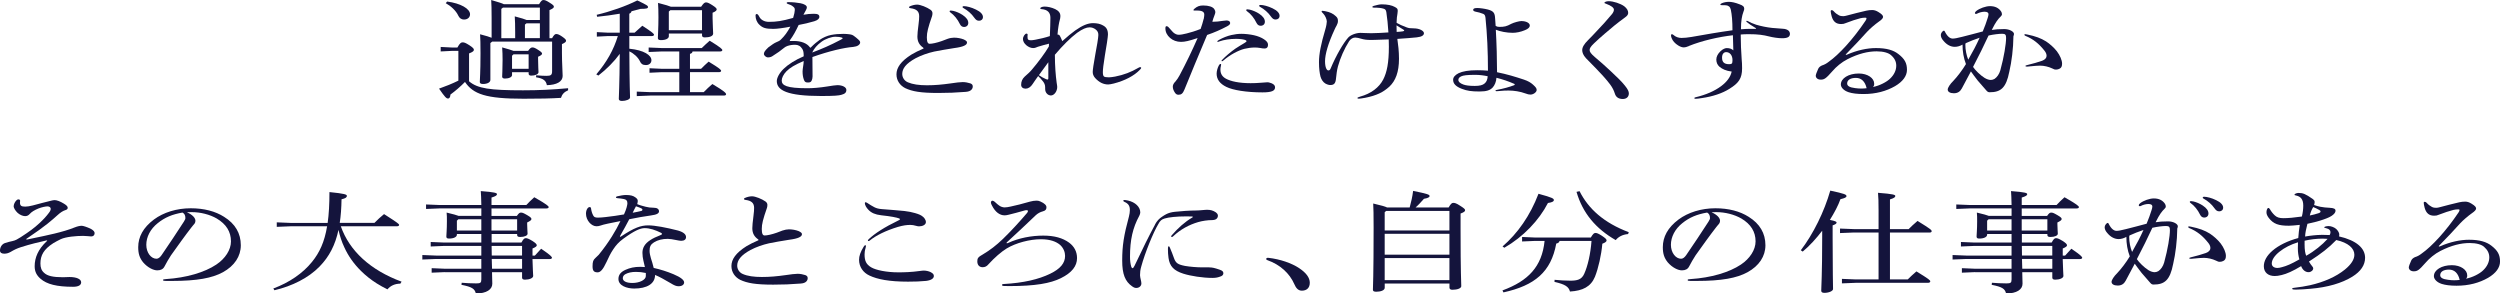 <?xml version="1.0" encoding="UTF-8"?><svg id="_レイヤー_2" xmlns="http://www.w3.org/2000/svg" viewBox="0 0 893.54 104.87"><defs><style>.cls-1{fill:#14143c;}</style></defs><g id="_レイヤー_2-2"><path class="cls-1" d="M203.05,32.27c-1.37.59-2.16,1.41-2.55,2.71-3.82.23-7.5.31-13.38.31-13.48,0-17.99-1.65-20.93-6-1.57,1.61-3.43,3.22-5.2,4.51-.05.86-.29,1.41-.88,1.41s-1.13-.55-3.19-3.53c2.45-.86,4.76-1.8,6.91-2.86v-10.63h-2.4l-3.92.2v-1.61l3.92.2h2.06c.83-1.53,1.32-1.84,1.81-1.84.59,0,1.03.12,2.45,1.02,1.52.98,1.62,1.33,1.62,1.69s-.34.71-1.72,1.25v9.96c3.04,2.59,7.45,3.22,19.27,3.22,5.74,0,10.64-.24,16.13-.75v.75ZM159.81.55c4.85.63,8.19,2.59,8.19,4.55,0,1.1-.88,1.88-2.11,1.88-1.08,0-1.67-.55-2.06-1.33-.88-1.92-2.75-3.53-4.51-4.51l.49-.59ZM197.32,13.65c.64-1.14,1.03-1.49,1.47-1.49.54,0,1.08.2,2.16.94,1.18.82,1.37,1.14,1.37,1.49,0,.39-.44.71-1.47,1.18v3.18c0,3.88.25,6.39.25,8.2,0,2.04-2.16,3.22-5.64,3.29-.29-1.57-1.18-2.39-3.87-2.82l.05-.71c1.37.12,2.5.2,3.63.2,1.67,0,2.06-.31,2.06-1.72v-10.51h-21.42l-.64.51v13.18c0,.86-1.08,1.45-2.65,1.45-.83,0-1.13-.27-1.13-.75,0-.9.25-3.06.25-10.2,0-3.61-.05-5.14-.15-6.82,2.21.59,3.43.94,4.12,1.25v-7.06c0-3.37-.05-4.63-.15-6.43,2.7.79,3.92,1.18,4.51,1.49h12.6c.74-1.21,1.08-1.49,1.52-1.49.59,0,1.08.2,2.3.98,1.23.75,1.47,1.06,1.47,1.41,0,.39-.34.67-1.57,1.22v10.04h.93ZM184.13,11.57c0-2.59-.05-4.08-.15-5.72,2.4.63,3.63,1.02,4.22,1.29h4.76V2.71h-13.19l-.59.47v10.47h4.95v-2.08ZM188.74,18.2c.74-1.06,1.13-1.25,1.57-1.25s.93.16,2.01.86c1.18.74,1.42,1.06,1.42,1.37,0,.35-.49.71-1.42,1.1v.9c0,2.47.15,3.96.15,4.63,0,.71-1.18,1.22-2.6,1.22-.64,0-.93-.27-.93-.71v-.51h-5.93v1.02c0,.71-1.08,1.25-2.55,1.25-.59,0-.98-.23-.98-.67,0-.79.15-2.55.15-6.04,0-1.65-.05-2.94-.15-4.43,2.25.63,3.43.98,4.07,1.25h5.2ZM188.94,19.41h-5.39l-.54.51v4.67h5.93v-5.18ZM192.96,8.35h-4.8l-.54.43v4.86h5.34v-5.29Z"/><path class="cls-1" d="M224.94,17.41c5.2.51,7.89,2.31,7.89,4.12,0,.98-.78,1.73-1.96,1.73s-1.76-.47-2.11-1.29c-.74-1.53-2.21-2.86-3.82-3.61.05,12.55.25,15.49.25,16.47,0,.71-1.47,1.25-2.89,1.25-.69,0-1.13-.24-1.13-.71,0-1.22.25-4.31.34-16.12-1.96,2.71-4.66,5.45-7.65,7.76l-.74-.43c3.73-4.35,6.23-8.82,7.7-13.69h-3.58l-3.92.2v-1.61l3.92.2h4.27v-6.78c-2.65.47-5.39.82-8.09,1.1l-.15-.71c4.85-1.14,10.49-3.1,14.51-5.14,3.53,1.69,3.82,1.92,3.82,2.39s-.59.63-2.65.63c-1.03.31-2.11.59-3.24.86-.1.43-.34.67-.79.86v6.78h1.91c.88-.82,1.81-1.65,2.75-2.47,3.73,2.43,4.17,2.9,4.17,3.22,0,.27-.29.47-.78.47h-8.04v4.51ZM242.78,25.8h-6.28l-4.36.2v-1.61l4.36.2h6.28v-6.2h-6.23l-4.71.2v-1.61l4.71.2h14.27c.88-.86,1.86-1.8,2.84-2.63,4.02,2.47,4.51,3.02,4.51,3.37,0,.27-.29.47-.78.47h-9.85c-.1.47-.34.71-.93.86v5.33h3.97c.83-.86,1.76-1.72,2.7-2.55,4.07,2.47,4.46,2.94,4.46,3.29,0,.27-.29.47-.78.47h-10.34v7.14h4.9c.93-.94,2.01-2,3.09-2.9,4.31,2.55,4.9,3.25,4.9,3.65,0,.28-.25.47-.79.47h-26.18l-4.95.2v-1.61l4.95.2h10.25v-7.14ZM250.58,2.43c.88-1.29,1.27-1.57,1.76-1.57s1.03.2,2.3,1.02c1.28.82,1.52,1.18,1.52,1.49,0,.35-.39.75-1.47,1.18v2c0,2.12.2,4.24.2,5.45,0,.94-1.32,1.37-2.99,1.37-.64,0-.98-.24-.98-.71v-.67h-11.86v.94c0,.86-1.13,1.41-2.84,1.41-.78,0-1.08-.24-1.08-.75,0-1.1.2-3.76.2-7.41,0-2.31-.05-3.61-.15-5.14,2.75.71,4.02,1.1,4.61,1.37h10.79ZM250.92,3.65h-11.33l-.54.47v6.67h11.86V3.65Z"/><path class="cls-1" d="M270.39,4.98c.39,0,.69.39,1.03,1.06.54,1.06,1.81,1.77,3.38,1.77,2.75,0,4.66-.28,8.68-1.41.39-1.29.59-2.24.59-2.75,0-.55,0-.82-.54-1.25-.54-.47-1.13-.75-1.91-.98-.34-.12-.44-.2-.44-.39,0-.16.2-.27.49-.27,1.67,0,3.14.16,4.41.39,1.37.27,2.3.82,2.3,1.45,0,.39-.2.82-.39,1.14-.25.43-.49.86-.83,1.53,1.32-.24,2.4-.35,3.73-.35,1.42,0,1.96.35,1.96,1.1,0,.63-.54,1.18-1.81,1.57-1.96.59-3.73.98-5.59,1.33-.98,2.12-2.01,3.96-3.04,5.33-.1.12-.15.2-.15.27s.05.12.2.12h1.27c2.6,0,4.71.82,5.74,2.28.05.08.1.12.2.12s.15-.08.25-.2c1.08-1.1,2.06-1.88,3.04-2.59,1.13-.78,2.65-1.49,4.07-1.76s2.7-.39,4.46-.39c.83,0,1.57.08,2.16.16.69.08,1.18.27,1.62.63.49.35.98.74,1.52,1.25.49.43.64.75.64,1.02,0,.39-.2.71-.69,1.06-.39.27-1.03.47-1.81.55-3.19.24-8.63,1.49-14.56,3.61.05,2.39.05,5.02.05,6.94,0,.47-.1,1.02-.39,1.61-.25.39-.49.55-1.27.55-.83,0-1.13-.2-1.42-.94-.34-.9-.49-1.88-.49-3.02,0-.59.1-1.06.2-1.8.1-.67.2-1.22.2-1.92-3.19,1.37-4.95,2.43-6.18,3.69-1.08,1.1-1.67,2.39-1.67,3.29,0,1.73,1.67,2.75,9.17,2.75,2.06,0,4.41-.2,7.11-.63,1.67-.28,3.04-.47,3.63-.47,1.81,0,3.19.74,3.19,1.69s-.49,1.41-1.77,1.76c-.93.27-2.5.43-7.21.43-12.26,0-15.88-2.08-15.88-5.33,0-1.1.83-2.82,2.45-4.39,1.57-1.53,4.12-3.18,7.16-4.47,0-1.41-.1-1.92-.49-2.63-.64-1.06-1.52-1.49-2.55-1.49s-1.91.12-2.79.43c-.39.12-.83.39-1.08.59-1.32,1.1-2.5,1.92-4.12,2.94-.34.27-.93.55-1.72.55-.74,0-1.47-.71-1.47-1.22,0-.55.25-1.1,1.57-2.35,1.23-.94,2.25-1.61,2.84-1.84.69-.27,1.27-.55,1.67-.98,1.37-1.33,2.25-2.55,3.38-4.59-2.35.47-4.85.79-6.08.79-2.75,0-3.82-.35-5-1.49-.93-.86-1.37-2.12-1.37-3.26,0-.35.15-.55.39-.55ZM300.39,14.27c.69-.39.78-.47.78-.59s-.05-.16-.34-.27c-.44-.16-1.23-.28-2.26-.28-1.32,0-3.58.75-4.95,1.8-1.62,1.18-2.6,2.35-3.33,3.84,3.29-1.22,6.57-2.63,10.1-4.51Z"/><path class="cls-1" d="M330,17.06c-1.37-.94-2.11-2.16-2.11-4,0-.94.15-2.27.39-4.2.2-1.37.25-2.47.25-3.06,0-1.73-.93-2.59-3.09-2.86-.34-.04-.54-.16-.54-.35,0-.16.15-.27.34-.35.79-.35,1.72-.59,2.55-.59,1.18,0,3.53.94,4.85,1.88.39.31.64.71.64,1.18,0,.35-.05.75-.15,1.06-1.42,4.08-1.86,5.8-1.86,7.57s.39,2.31,1.03,2.31c.83,0,2.55-.35,4.31-.98.59-.24,1.32-.51,2.06-.78.74-.28,1.67-.43,2.3-.43,1.23,0,2.45.24,3.48.63.93.43,1.18.75,1.18,1.1,0,.9-1.27,1.57-4.61,2-2.7.43-5.25.86-7.16,1.25-2.25.51-4.61,1.33-6.62,2.39-3.43,1.88-4.76,3.65-4.76,5.61,0,1.18.69,2.43,2.01,2.98,1.72.74,3.97,1.06,6.82,1.06s5.44-.24,8.48-.67c1.67-.27,3.48-.47,4.31-.47.88,0,1.96.2,2.75.47.59.24.83.55.83,1.1,0,.51-.2.86-.49,1.18-.44.43-1.03.67-2.06.75-3.48.27-6.28.39-9.81.39-6.28,0-9.27-.55-11.77-1.72-1.86-.94-3.14-2.71-3.14-4.94,0-2.39,1.57-4.67,5.34-7.06,1.18-.71,2.75-1.49,4.07-2.04.2-.08.29-.12.29-.2s-.05-.12-.15-.2ZM340.69,3.88c1.03.24,2.4.82,3.33,1.45,1.42.94,2.06,1.88,2.06,2.86,0,.9-.64,1.45-1.52,1.45-.59,0-1.13-.31-1.47-1.02-.83-1.73-2.06-3.25-3.43-4.2-.2-.16-.25-.24-.25-.39s.15-.27.39-.27c.2,0,.49.04.88.12ZM349.9,7.41c-.64,0-1.08-.24-1.72-1.14-.88-1.29-2.35-2.59-3.87-3.41-.2-.12-.29-.2-.29-.35s.15-.31.49-.31c.98,0,2.7.43,4.31,1.22,1.72.82,2.5,1.76,2.5,2.67,0,.82-.59,1.33-1.42,1.33Z"/><path class="cls-1" d="M374.94,15.61c-1.37.35-2.5.63-3.97,1.1-.25.08-.44.16-.69.27s-.54.2-1.03.2c-1.57,0-3.63-1.57-3.63-3.22,0-.98.79-1.96,1.28-1.96.2,0,.39.16.39.35s-.05.51-.05.78c0,1.06.29,1.26,1.27,1.26.39,0,.93-.08,1.57-.2,1.67-.31,3.53-.75,5.15-1.29.1-2.24.2-4.94.2-6.55,0-1.88-1.03-2.94-3.24-3.1-.29-.04-.39-.12-.39-.31,0-.24.69-.59,1.52-.59,1.13,0,2.55.31,3.82.9,1.27.63,1.86,1.41,1.86,2.51,0,.51-.1.98-.25,1.49-.2.67-.64,2.94-.78,5.1.39,0,.64.12.83.43.25.43.54,1.06.88,1.92,1.81-1.65,3.33-2.86,4.61-3.8,2.6-1.84,4.56-2.63,6.37-2.63,1.47,0,2.65.27,3.58.82,1.18.63,1.76,1.53,1.76,3.26,0,.74-.59,4.67-1.08,7.37-.54,3.41-.74,5.02-.74,6.08,0,.9.15,1.33.39,1.53.25.2.79.31,1.77.31.54,0,1.32-.12,2.21-.27,3.09-.59,5.79-1.65,8.19-3.06.39-.24.59-.31.74-.31.25,0,.39.08.39.24,0,.2-.15.39-.54.78-1.96,2.04-5.25,3.8-9.22,4.82-.78.2-1.62.35-2.01.35-1.67,0-3.24-.71-4.71-2.35-.59-.67-.83-1.41-.83-2.12s.29-2.82.93-6.31c.54-2.71,1.08-6.04,1.08-6.9s-.25-1.41-.93-1.96-1.47-.78-2.21-.78c-1.13,0-2.55.59-4.46,1.96-2.4,1.8-5.15,4.55-7.94,7.84,0,4,.29,7.45.64,10,.1.67.2,1.18.2,1.49,0,1.65-1.13,3.06-2.25,3.06-1.03,0-2.06-.9-2.06-2.31v-.59c0-.9-.29-1.57-.93-2.31-.44-.55-.88-1.1-1.57-1.73-.78,1.14-1.52,2.12-2.01,2.9-.64,1.02-1.57,1.61-2.45,1.61-.93,0-1.62-.47-1.62-1.37,0-1.18.39-2.12,1.27-2.94,1.13-.98,2.01-1.8,2.65-2.59,2.3-2.71,4.61-5.84,5.98-8.16.05-.39.05-.67.05-1.02ZM371.31,26.86c.69.51,1.72,1.06,2.6,1.45.2.08.34.12.49.12.2,0,.29-.16.29-.39v-5.8c-1.23,1.73-2.35,3.22-3.38,4.63Z"/><path class="cls-1" d="M430.23,6.79c.15-.79.2-1.26.2-1.57,0-.94-.69-1.45-2.6-1.45h-1.03c-.15,0-.25-.08-.25-.16s.05-.2.29-.43c1.03-.9,1.86-1.22,3.19-1.22,1.96,0,3.43.47,3.97,1.29.25.39.39.78.39,1.06,0,.31-.15.78-.39,1.37s-.44,1.18-.69,2.08h.64c.69,0,1.72-.08,2.89-.28.54-.08,1.23-.16,1.52-.16.83,0,1.32.35,1.32.9,0,.43-.29.75-1.08,1.18-2.3,1.21-4.51,2.2-7.16,3.1-3.68,8.71-5.44,12.98-8.09,19.49-.59,1.45-1.13,1.88-2.16,1.88-.49,0-.88-.2-1.23-.71-.54-.82-.78-1.45-.78-2.23,0-.59.34-1.22.98-1.84.49-.59.98-1.29,1.42-2.12,2.4-4.51,4.46-8.78,6.47-13.37-3.04,1.02-4.56,1.37-5.93,1.37-1.52,0-2.89-.51-3.92-1.41-1.08-.94-1.67-2.12-1.67-3.41,0-.59.15-.78.39-.78.29,0,.59.16.83.47.59.67,1.18,1.33,1.52,1.69.69.63,1.37.9,2.01.9.79,0,1.72-.2,2.84-.47,1.42-.35,3.14-.86,5-1.61.39-1.1.83-2.47,1.08-3.57ZM436.45,23.1c0,.16-.05.35-.1.59-.1.31-.15.75-.15,1.18,0,1.53.69,2.55,1.96,3.25,1.72.94,4.66,1.61,8.83,1.61,1.08,0,2.55-.04,3.73-.16.88-.08,1.72-.16,2.21-.16.34,0,.54.04.83.12,1.32.31,1.96.94,1.96,1.69,0,1.22-1.13,1.8-4.51,1.8-5.79,0-10.59-.82-12.89-1.96-2.35-1.14-3.48-2.71-3.48-4.75,0-.86.34-2.08.78-2.9.2-.35.39-.55.59-.55.15,0,.25.08.25.23ZM445.52,14.71c0-.16-.2-.35-.64-.47-.69-.2-1.72-.35-3.14-.35-2.16,0-4.36.35-5.88.9-.2.12-.39.16-.64.16-.1,0-.15-.04-.15-.16,0-.08.2-.28.59-.51,1.37-.78,3.04-1.45,4.46-1.76,1.18-.27,2.35-.43,3.58-.43,1.37,0,3.14.2,4.51.51,1.37.31,2.65.82,3.58,1.45,1.08.71,1.42,1.29,1.42,2,0,.82-.44,1.29-1.18,1.29-.54,0-1.08-.08-1.67-.2-.64-.12-1.32-.16-1.91-.16-1.23,0-2.55.2-3.68.47-2.16.55-5.2,2.16-7.5,4.16-.29.24-.39.28-.49.28s-.2-.08-.2-.16.05-.16.25-.35c1.13-1.22,3.09-2.86,4.71-4,1.08-.71,2.11-1.33,3.24-2,.64-.39.74-.51.74-.67ZM446.7,3.45c1.03.24,2.4.82,3.33,1.45,1.42.94,2.06,1.88,2.06,2.86,0,.9-.64,1.45-1.52,1.45-.59,0-1.13-.31-1.47-1.02-.83-1.73-2.06-3.25-3.43-4.2-.2-.16-.25-.23-.25-.39s.15-.27.39-.27c.2,0,.49.04.88.12ZM455.92,6.98c-.64,0-1.08-.24-1.72-1.14-.88-1.29-2.35-2.59-3.87-3.41-.2-.12-.29-.2-.29-.35s.15-.31.49-.31c.98,0,2.7.43,4.31,1.21,1.72.82,2.5,1.77,2.5,2.67,0,.82-.59,1.33-1.42,1.33Z"/><path class="cls-1" d="M472.71,3.88c.29,0,.74.08,1.13.16,1.42.28,2.65.82,3.58,1.73.59.51.78.94.78,1.72,0,.55-.15,1.02-.44,1.57-.34.63-.59,1.06-.74,1.45-2.35,5.06-3.43,8.94-3.43,11.37,0,2.2.59,3.29,1.18,3.29.39,0,.64-.2.83-.71,1.96-4.71,4.61-9.18,6.23-10.98.74-.9,2.75-1.73,4.41-1.73.93,0,2.06.12,3.87.12,1.62,0,4.46-.16,6.13-.28-.15-2.71-.44-5.14-.74-7.25-.15-.75-.34-1.02-.93-1.22-.83-.27-1.86-.39-3.53-.39-.34,0-.54-.08-.54-.24s.15-.27.49-.39c1.03-.31,2.16-.55,2.89-.55,2.01,0,3.63.35,4.66.94.88.47,1.03.71,1.03,1.41,0,.27-.05.71-.1,1.02-.15.82-.29,1.8-.29,2.82v.43c.98.55,2.06,1.06,3.58,1.61.69.27,1.23.35,2.5.35,2.11,0,3.68.9,3.68,1.73,0,.71-.69,1.29-2.55,1.49-1.72.2-4.07.35-6.96.55.29,1.96.59,4.43.59,7.1,0,4.78-1.23,7.88-3.43,9.96-2.21,2-4.56,3.18-8.68,4-1.23.23-1.91.31-2.3.31-.29,0-.44-.08-.44-.24s.2-.27.98-.51c3.87-1.06,6.77-3.25,8.24-6.12,1.32-2.59,2.01-5.96,2.01-11.73,0-.82,0-1.69-.05-2.59-1.72.08-3.24.12-4.61.16-1.13.04-1.37.04-1.62.04-1.76,0-2.65-.16-3.58-.43-.74-.24-1.62-.43-2.16-.43-.79,0-1.57.43-2.16,1.25-1.77,2.78-3.19,6.08-4.02,9.06-.39,1.45-.54,2.9-.69,4.27-.15,1.84-.74,2.39-2.06,2.39-.44,0-1.08-.16-1.77-.55-.78-.47-1.42-1.41-1.72-2.47-.29-1.14-.54-2.75-.54-5.18,0-2.94.74-6.55,2.21-11.49.44-1.41.59-2.63.59-3.02,0-.78-.59-2.08-1.18-2.71-.39-.43-.69-.71-.69-.86s.1-.27.34-.27ZM499.18,11.41c.88-.04,1.62-.12,2.16-.2.39-.08.54-.16.54-.27s-.05-.2-.29-.35c-.69-.43-1.42-.9-2.45-1.53,0,.75.05,1.49.05,2.35Z"/><path class="cls-1" d="M527.9,2.86c.98,0,2.7.23,3.92.55,2.01.55,2.45,1.25,2.55,3.1.1.98.15,1.88.2,2.75.39.24.78.35,1.28.35,1.81,0,2.6-.16,4.31-1.1.93-.47,2.84-.98,3.58-.98,1.72,0,3.04.67,3.04,1.61,0,.59-.54,1.18-1.76,1.65-1.47.63-3.09.94-4.36.94-2.16,0-4.46-.47-6.03-1.1.29,5.02.44,10.79.44,15.18,3.53.71,6.47,1.61,9.56,2.63,1.52.51,2.45,1.06,3.28,1.8,1.08.98,1.32,1.37,1.32,1.92,0,.79-1.18,1.65-2.21,1.65-.54,0-1.03-.12-1.86-.43-1.81-.67-4.02-1.02-5.98-1.02-1.08,0-2.06.04-3.14.16-.44.04-.93.08-1.13.08-.29,0-.39-.08-.39-.2,0-.16.1-.2.49-.28,2.4-.43,4.46-1.02,6.13-1.65.2-.08.25-.16.25-.24,0-.12-.05-.2-.2-.27-2.16-.94-4.02-1.57-6.33-2.16-.1,1.45-.64,2.71-1.37,3.49-.93.98-2.21,1.41-4.66,1.41-2.94,0-4.46-.23-6.32-.94-2.16-.82-3.14-1.84-3.14-3.25,0-.86.64-1.69,1.96-2.35,1.42-.67,3.53-1.06,6.62-1.06,1.32,0,2.6.04,3.87.16,0-6.82-.29-13.06-.88-18.86-.1-.9-.34-1.25-.83-1.45-.83-.35-1.91-.63-2.75-.78-.54-.12-.83-.35-.83-.63,0-.43.39-.67,1.37-.67ZM527.27,26.75c-2.99,0-4.27.2-4.95.51-.74.31-1.08.78-1.08,1.29,0,.67.59,1.22,1.76,1.65.83.31,2.06.51,4.12.51,1.72,0,2.84-.27,3.53-.9.69-.59.98-1.37,1.08-2.55-1.32-.31-2.99-.51-4.46-.51Z"/><path class="cls-1" d="M574.98.43c1.67,0,4.17.82,5.54,1.8.98.78,1.42,1.53,1.42,2.39,0,.55-.34,1.06-1.08,1.57-2.65,1.92-5.1,3.92-7.16,5.73-1.42,1.21-2.79,2.43-3.97,3.57-1.23,1.18-1.57,1.8-1.57,2.39,0,.63.44,1.29,1.86,2.51,2.06,1.76,3.97,3.41,5.74,5.1,2.16,2,3.92,3.73,5,5.1,1.08,1.33,1.42,2.12,1.42,2.79,0,1.25-.88,2-2.16,2-1.47,0-2.45-.63-2.84-1.92-.34-1.14-.93-2.24-1.62-3.18-.69-.9-1.47-1.92-2.7-3.25-1.42-1.57-3.48-3.65-5.98-6.2-1.03-1.1-1.37-2.12-1.37-2.9,0-1.02.64-2.16,2.11-3.61.93-.94,2.4-2.43,3.53-3.69,1.47-1.53,3.19-3.41,5.05-5.65.44-.59.64-1.06.64-1.53,0-.67-.93-1.41-2.75-2.08-.59-.2-.64-.27-.64-.39,0-.23.64-.55,1.52-.55Z"/><path class="cls-1" d="M603.63,16.47c-.88.35-1.32.47-1.77.47-.54,0-1.18-.16-2.01-.67-1.18-.71-2.01-1.69-2.35-2.59-.15-.35-.25-.67-.25-.98,0-.35.1-.47.34-.47.15,0,.29.08.54.27.78.71,1.81,1.06,2.84,1.06s2.16-.12,3.58-.35c4.85-.86,9.85-1.73,14.66-2.39,0-3.22-.2-5.57-.59-7.37-.2-.98-.83-1.49-1.77-1.57-.49-.04-1.13-.04-1.67-.04-.2,0-.29-.04-.29-.2s.15-.31.49-.47c.79-.35,1.67-.51,2.6-.51s2.25.27,3.82.9c1.23.43,1.62.86,1.62,1.61,0,.24-.1.55-.29,1.06-.54,1.45-.88,3.25-.88,6.24,1.23-.12,2.35-.16,3.63-.16h1.57c.15,0,.2-.04.2-.12s-.05-.12-.2-.2c-1.42-.82-2.5-1.57-3.14-2.12-.1-.08-.15-.16-.15-.28,0-.08.1-.16.2-.16s.2.04.34.12c.83.47,1.81.9,2.99,1.29,1.72.51,3.78.94,5.69,1.14,1.18.12,2.79.24,3.97.31.74.04,1.42.27,1.86.63.34.27.54.78.54,1.14,0,1.1-.74,1.61-2.84,1.61-1.32,0-3.33-.31-4.56-.63-2.16-.55-3.97-.82-7.35-.82-1.23,0-2.06.04-2.84.12,0,2.86.15,6.27.34,8.82.1,1.06.15,1.88.15,3.25,0,3.65-1.23,5.29-4.51,7.33-2.55,1.61-5.93,2.75-9.95,3.33-.78.12-1.67.24-2.11.24-.29,0-.49-.04-.49-.2,0-.2.1-.27.44-.35,3.68-.86,6.81-2.24,9.12-3.96,2.11-1.57,3.38-3.33,3.78-5.22-2.06-.27-3.33-.86-4.41-1.76-.69-.63-1.08-1.49-1.08-2.51s.49-2.04,1.52-3.02c.83-.79,1.67-1.1,2.21-1.1.98,0,1.81.27,2.35.82-.05-1.61-.1-3.69-.15-5.41-5.15.59-11.08,1.96-15.74,3.84ZM615.93,19.1c-.29.35-.44.82-.44,1.53,0,1.61.83,2.31,2.5,2.31.98,0,1.23-.16,1.23-1.45,0-1.76-.98-2.86-2.25-2.86-.44,0-.78.16-1.03.47Z"/><path class="cls-1" d="M659.86,19.61c.1,0,.2-.04.39-.12,3.48-1.53,7.11-2.31,10.25-2.31,3.87,0,6.28.78,7.99,2.12,2.26,1.73,3.09,3.25,3.09,5.65,0,2.2-1.47,4.2-4.26,5.84-3.14,1.8-6.86,2.82-11.28,2.82-2.26,0-4.02-.23-5.25-.63-1.86-.59-2.84-1.76-2.84-2.79,0-2.2,2.75-3.92,6.42-3.92,3.19,0,5.49,1.69,5.49,3.61,0,.43,0,.82-.44,1.21,2.45-.47,4.95-1.84,6.08-2.94,1.47-1.37,2.25-3.02,2.25-4.67,0-1.45-.59-2.67-1.86-3.76-.88-.82-2.7-1.37-5.15-1.37-3.09,0-6.52.82-10.44,2.82-2.06,1.06-3.97,2.63-5.44,4.35-2.3,2.63-2.89,2.94-4.12,2.94-1.03,0-1.76-.59-1.76-1.41,0-.27.29-1.21.88-2.47.29-.59.74-.9,1.32-1.18.88-.28,1.62-.67,2.45-1.33,3.58-2.51,8.68-8,13.14-14.67.2-.27.34-.63.34-.82s-.1-.27-.44-.27c-.54,0-1.23.08-1.72.2-1.52.39-3.19.94-5.34,1.77-.49.23-.88.31-1.57.31-1.77,0-2.84-.86-3.38-2.78-.2-.75-.34-1.45-.34-1.8,0-.27.15-.39.39-.39s.49.16.69.39c.54.63,1.18,1.1,1.91,1.49.44.2.78.28,1.47.28.39,0,.78-.08,1.37-.24,2.01-.55,4.8-1.25,6.86-1.72.69-.16,1.47-.24,2.11-.24.74,0,1.42.2,2.25.71,1.27.78,1.67,1.25,1.67,1.76,0,.47-.54,1.02-1.52,1.69-1.32.94-3.09,2.43-4.22,3.65-2.11,2.35-4.46,4.86-7.35,7.8-.2.2-.25.24-.25.31s.05.12.15.12ZM663.34,27.84c-2.01,0-3.14.78-3.14,2,0,.86.83,1.41,2.84,1.65.88.12,1.52.16,2.16.16s1.37-.04,1.96-.12c-.54-2.43-1.91-3.69-3.82-3.69Z"/><path class="cls-1" d="M701.47,15.92c-.83.51-1.86.82-2.79.82-1.47,0-2.89-.75-4.02-2.12-.69-.74-.98-1.45-.98-2.16,0-.63.69-1.49,1.08-1.49.15,0,.25.04.34.27.93,1.88,1.91,2.55,2.84,2.55.59,0,1.57-.16,3.38-.63,2.4-.63,4.95-1.25,7.35-1.92.74-1.76,1.27-3.25,1.76-4.82.2-.55.29-1.06.29-1.37,0-.55-.49-.86-1.42-.86-.83,0-1.86.27-2.65.67-.15.08-.25.12-.44.12s-.34-.12-.34-.35c0-.2.15-.43.49-.71,1.18-.94,3.38-1.73,4.9-1.73,1.81,0,3.14.67,3.97,1.92.2.31.29.63.29.98,0,.28-.1.47-.49.86-.83.78-1.76,1.92-3.14,4.75,1.23-.2,2.6-.31,4.46-.31s3.48.9,3.48,1.76c0,.24-.1.55-.2.78-.05,4.47-.64,9.14-1.47,12.67-1.13,5.84-3.09,7.37-7.01,7.37-.54,0-.78-.16-1.23-.67-1.13-1.29-2.11-2.43-3.04-3.49-1.03-1.29-1.86-2.47-2.45-3.29-.83,1.49-2.01,3.76-3.24,6.08-.59,1.1-1.47,1.73-2.84,1.73s-2.21-.51-2.21-1.33c0-.63.83-1.96,2.01-3.1,1.42-1.49,3.24-3.88,4.51-6-.83-2.12-1.23-4.51-1.23-6.98ZM702.55,15.45c-.05.2-.1.35-.1.55,0,1.84.39,3.76,1.03,5.33,1.67-2.9,2.89-5.22,4.07-7.84-1.91.63-3.24,1.18-5,1.96ZM709.32,27.84c.83.51,1.62.74,2.25.74.44,0,.93-.16,1.32-.39.88-.59,1.67-1.69,2.06-3.06,1.32-4.78,2.06-9.45,2.06-11.57,0-1.14-.29-1.49-1.37-1.49-1.23,0-3.14.24-4.9.63-1.76,3.8-3.38,7.06-5.54,11.22.78,1.18,2.6,2.98,4.12,3.92ZM725.4,23.73c-.29.04-.64.08-.83.08-.34,0-.64-.04-.64-.2s.1-.23.59-.35c1.96-.47,3.87-1.02,5.34-1.53,1.08-.39,1.62-1.06,1.62-1.76,0-.63-.25-1.22-.74-1.84-2.06-2.59-4.02-4.16-6.86-5.33-.25-.12-.34-.24-.34-.39,0-.12.1-.2.29-.2.15,0,.34.04.74.12,2.89.59,4.9,1.33,6.72,2.47,1.32.86,2.84,2.2,3.87,3.53,1.13,1.49,1.86,3.21,1.86,4.43,0,.9-.25,1.45-.83,1.76-.44.24-.83.35-1.27.35-.54,0-.74-.04-1.47-.43-1.23-.59-2.89-.98-4.31-.98-.88,0-2.21.12-3.73.27Z"/><path class="cls-1" d="M9.56,85.61q.1,0,.29-.04c4.27-.86,7.45-1.57,9.61-2.08,2.6-.63,5.2-1.37,7.21-2.2,1.08-.43,1.91-.59,2.55-.59.44,0,1.81.39,3.33,1.14.88.51,1.27.98,1.27,1.49,0,.75-.49,1.18-1.23,1.18-.34,0-1.72-.2-2.89-.2-2.4,0-6.13.31-7.99,1.18-.83.39-2.06,1.06-2.7,1.45-3.33,2.16-4.56,4.27-4.56,7.25,0,1.49.39,2.55,1.37,3.37,1.13,1.06,3.14,1.53,6.67,1.53.88,0,1.72-.08,2.35-.08,2.5,0,4.17.74,4.17,1.88,0,.98-.88,1.61-2.89,1.61-5.83,0-9.36-.9-11.62-2.86-1.32-1.14-2.11-2.47-2.11-4.47,0-3.06,1.23-6.04,4.22-8.86.15-.12.25-.2.25-.27s-.05-.12-.15-.12-.25.04-.39.08c-2.35.55-5.34,1.21-8.87,2.35-1.42.47-2.25.86-3.73,1.73-.74.39-1.37.59-2.21.59-.98,0-1.52-.43-1.52-1.06,0-1.29.69-2.35,1.81-2.75.93-.31,1.91-.55,2.7-.71,1.13-.24,1.81-.71,2.89-1.37,3.04-1.96,4.9-3.33,6.62-4.94,1.42-1.29,2.6-2.59,3.38-3.65.54-.67.74-1.14.74-1.57,0-.47-.49-.86-1.13-.86-.69,0-2.16.31-3.24.75-1.47.59-2.5,1.25-3.09,1.92-.54.63-1.08.82-1.72.82-.83,0-1.96-.51-2.7-1.21-.83-.78-1.37-1.8-1.37-2.27,0-.78.49-1.69,1.03-2.2.25-.24.44-.31.74-.31.34,0,.54.24.54.51,0,.2-.05.43-.05.63,0,1.14.49,1.45,1.91,1.45.69,0,1.67-.16,2.7-.43,2.06-.55,4.71-1.26,6.86-1.77.39-.08.64-.12.98-.12.69,0,1.91.43,3.24,1.25.98.59,1.37,1.02,1.37,1.49,0,.35-.2.63-.69.78-1.03.31-1.91.9-2.94,1.84-.93.86-2.16,1.92-3.63,3.1-1.72,1.37-3.73,2.82-7.31,5.25-.2.12-.25.16-.25.24s.05.12.15.12Z"/><path class="cls-1" d="M69.84,78.91c0,.43-.15.86-.44,1.18-.34.43-.74.82-1.03,1.25-2.26,2.9-4.85,6.55-7.26,9.92-.83,1.26-1.67,2.75-2.3,3.96-.49.98-1.37,1.41-2.6,1.41-1.37,0-3.43-.98-5.05-2.86-1.27-1.57-1.76-3.1-1.76-5.41,0-3.69,1.76-7.02,5.64-9.92,3.38-2.51,8.09-4,13.14-4,4.71,0,8.78,1.06,11.91,3.06,3.97,2.47,5.98,5.88,5.98,10.16,0,3.92-2.25,7.37-6.42,9.65-3.82,2.08-9.22,3.1-18.14,3.1h-2.25c-.78,0-.98-.08-.98-.31s.15-.31,1.03-.35c7.3-.47,13.83-2.39,17.99-5.18,3.19-2.12,5.25-5.26,5.25-8.28,0-3.45-1.67-6.16-5.1-8.2-2.45-1.41-5.74-2.27-8.92-2.27-.64,0-1.18,0-1.72.04,2.01.9,3.04,2.04,3.04,3.06ZM56.31,79.81c-2.55,2.04-4.02,4.86-4.02,7.69s1.72,4.98,3.63,4.98c.69,0,1.27-.51,1.81-1.26,2.89-4.2,5.25-7.8,7.99-12,.44-.71.54-.98.54-1.29,0-.98-.34-1.57-1.03-1.96-3.63.63-6.32,1.72-8.92,3.84Z"/><path class="cls-1" d="M121.81,80.87c3.09,8.82,10.59,15.69,21.72,19.8l-.44.71c-1.96,0-3.58.78-4.61,2.04-1.32-.67-2.6-1.33-3.82-2.12-2.11-1.33-3.97-2.82-5.64-4.47-2.55-2.51-4.56-5.37-5.93-8.39-.98-2.04-1.62-4.12-2.11-6.27-1.18,5.49-3.33,9.57-6.77,13.1-3.92,4.04-9.76,6.98-16.13,8.47l-.39-.63c5.79-2.16,10.54-5.45,13.78-9.45,2.75-3.37,4.51-7.18,5.44-12.78h-13.09l-4.9.2v-1.61l4.9.2h13.29c.44-3.1.64-6.71.64-11.02,5.49.55,6.23.86,6.23,1.37,0,.47-.39.86-1.91,1.21-.05,3.14-.25,5.92-.64,8.43h12.4c1.03-1.06,2.3-2.23,3.43-3.14,5.05,3.21,5.39,3.57,5.39,3.88,0,.27-.29.47-.78.47h-20.05Z"/><path class="cls-1" d="M158.99,97.26l-4.71.2v-1.61l4.71.2h13.04v-3.49h-16.13l-4.95.2v-1.61l4.95.2h16.13v-3.45h-13.38l-4.71.2v-1.61l4.71.2h13.38v-3.06h-8.73v.27c0,.82-1.18,1.37-2.79,1.37-.74,0-.98-.23-.98-.74,0-.67.2-2.31.2-5.45,0-1.33,0-2.04-.1-3.1,2.4.59,3.63.9,4.27,1.18h8.14v-2.67h-14.86l-4.9.2v-1.61l4.9.2h14.86c-.05-2.39-.1-3.8-.2-4.98,5.05.39,5.79.67,5.79,1.1,0,.39-.39.74-1.96,1.21v2.67h12.45c.93-.98,1.67-1.76,2.84-2.78,4.56,2.59,5.15,3.21,5.15,3.53,0,.27-.29.47-.78.47h-19.66v2.67h9.07c.74-1.06,1.03-1.18,1.47-1.18.49,0,.79.08,2.21.9,1.42.82,1.52,1.1,1.52,1.41,0,.39-.49.71-1.52,1.22v.59c0,1.73.15,2.67.15,3.41,0,.67-1.08,1.18-2.65,1.18-.78,0-1.08-.23-1.08-.71v-.35h-9.12v3.06h10.64c.69-1.29,1.08-1.57,1.57-1.57.44,0,.93.12,2.35.98,1.28.82,1.57,1.21,1.57,1.57,0,.31-.29.63-1.52,1.14v2.55h.83c.69-.78,1.47-1.65,2.25-2.47,3.53,2.39,3.87,2.94,3.87,3.22s-.29.47-.78.47h-6.18c.05,3.29.25,5.14.25,6.04,0,.78-1.37,1.33-2.94,1.33-.69,0-1.03-.24-1.03-.75v-1.92h-10.74c.05,2.12.1,3.33.1,4.12,0,2.04-2.06,3.49-5.88,3.49-.39-1.69-1.37-2.35-5.15-3.1l.1-.74c1.57.12,3.24.23,5.15.23,1.52,0,1.86-.2,1.86-1.45v-2.55h-13.04ZM172.03,78.36h-8.19l-.54.51v3.53h8.73v-4.04ZM175.66,82.4h9.17v-4.04h-9.17v4.04ZM175.71,87.89c0,1.14,0,2.31.05,3.45h10.83v-3.45h-10.88ZM175.76,92.55c.05,1.18.05,2.31.1,3.49h10.74v-3.49h-10.83Z"/><path class="cls-1" d="M224.23,72.55c0-.78-.34-1.22-1.23-1.41-.54-.12-1.52-.23-2.35-.31-.39-.04-.49-.12-.49-.31,0-.16.1-.24.44-.35,1.08-.27,2.26-.47,3.09-.47,1.67,0,2.55.24,3.33.79.69.47.93.82.93,1.37,0,.35-.1.63-.2,1.1,1.08.47,2.11.67,3.04.94.83.23,1.76.35,2.89.35,1.23,0,1.86.51,1.86,1.29,0,.67-.69,1.18-2.79,1.45-2.75.39-4.95.78-7.84,1.37-.98,1.88-1.96,3.69-3.19,5.8-.1.16-.15.28-.15.35s.05.12.15.12.15-.04.39-.2c4.56-3.02,6.91-3.88,9.56-3.88,2.45,0,6.47.78,10.64,1.84,2.06.59,2.89,1.41,2.89,2.35,0,.86-.64,1.33-1.76,1.33-.29,0-1.08-.12-1.96-.31-.98-.2-2.06-.39-2.79-.39-1.91,0-3.58.39-4.95,1.25-1.18.75-1.57,1.53-1.57,3.02,0,.78.2,1.76.49,2.71.34,1.06.69,2.12.98,3.41,2.45.55,4.71,1.26,7.06,2.24,2.7,1.14,3.82,2.12,3.82,2.94s-.78,1.37-1.96,1.37c-.88,0-1.52-.27-2.94-1.14-2.06-1.25-4.22-2.39-5.49-2.9,0,3.18-2.94,4.86-7.45,4.86-2.65,0-5.64-1.02-5.64-3.41,0-1.45.78-2.47,2.45-3.25,1.67-.75,3.24-1.1,5.34-1.1.54,0,1.13.04,1.67.08-.2-.82-.39-1.61-.54-2.31-.2-.82-.34-1.84-.34-2.78,0-1.73.78-3.22,2.75-4.51.98-.67,2.25-1.25,3.68-1.8.44-.16.54-.28.54-.43,0-.2-.1-.31-.29-.39-2.06-1.02-4.02-1.69-5.88-1.69-1.57,0-3.68.9-7.65,3.8-1.67,1.22-2.6,2.31-3.53,3.69-.93,1.33-1.86,3.25-2.45,4.59-1.32,2.86-2.25,3.72-3.19,3.72-1.23,0-1.81-.47-1.81-2.12,0-1.76.25-2.31,1.03-3.02.34-.31.74-.67,1.18-1.14,3.68-4.51,6.18-8.75,7.75-12.04-1.37.27-3.09.63-4.46.9-1.13.23-2.01.47-2.7.71-.49.16-.88.24-1.42.24-1.76,0-3.73-2.08-3.73-4.51,0-1.45.74-2.35,1.27-2.35.34,0,.49.12.54.51.1.75.34,1.76.83,2.59.29.47.64.67,1.67.67.69,0,1.67-.08,2.7-.2,2.25-.27,4.46-.55,6.57-.94.88-1.88,1.23-3.41,1.23-4.08ZM227.31,97.18c-1.57,0-2.75.27-3.73.78-.64.35-.98.82-.98,1.49,0,.98,1.18,1.69,3.43,1.69,2.6,0,4.8-1.14,4.8-2.47v-1.1c-1.28-.28-2.3-.39-3.53-.39ZM227.31,73.73c-.39.67-.83,1.57-1.18,2.31,1.23-.2,2.3-.47,3.19-.67.25-.12.29-.27.29-.43,0-.12-.05-.24-.2-.35-.54-.35-1.42-.59-2.11-.86Z"/><path class="cls-1" d="M271,85.57c-1.37-.94-2.11-2.16-2.11-4,0-.94.15-2.27.39-4.2.2-1.37.25-2.47.25-3.06,0-1.73-.93-2.59-3.09-2.86-.34-.04-.54-.16-.54-.35,0-.16.15-.27.34-.35.78-.35,1.72-.59,2.55-.59,1.18,0,3.53.94,4.85,1.88.39.31.64.71.64,1.18,0,.35-.05.75-.15,1.06-1.42,4.08-1.86,5.8-1.86,7.57s.39,2.31,1.03,2.31c.83,0,2.55-.35,4.31-.98.59-.23,1.32-.51,2.06-.78s1.67-.43,2.3-.43c1.23,0,2.45.23,3.48.63.93.43,1.18.75,1.18,1.1,0,.9-1.27,1.57-4.61,2-2.7.43-5.25.86-7.16,1.26-2.26.51-4.61,1.33-6.62,2.39-3.43,1.88-4.75,3.65-4.75,5.61,0,1.18.69,2.43,2.01,2.98,1.72.75,3.97,1.06,6.81,1.06s5.44-.24,8.48-.67c1.67-.27,3.48-.47,4.31-.47.88,0,1.96.2,2.75.47.59.24.83.55.83,1.1,0,.51-.2.86-.49,1.18-.44.43-1.03.67-2.06.74-3.48.28-6.28.39-9.8.39-6.28,0-9.27-.55-11.77-1.72-1.86-.94-3.14-2.71-3.14-4.94,0-2.39,1.57-4.67,5.34-7.06,1.18-.71,2.75-1.49,4.07-2.04.2-.08.29-.12.29-.2s-.05-.12-.15-.2Z"/><path class="cls-1" d="M309.5,87.89c0,.2-.05.47-.15.82-.25.79-.34,1.61-.34,2.24,0,2.35.64,3.57,2.35,4.59s5.54,1.8,9.71,1.8c2.21,0,4.71-.08,7.55-.47.69-.08,1.13-.16,1.47-.16.88,0,1.76.2,2.45.51.98.51,1.23.86,1.23,1.45,0,.78-.83,1.49-2.75,1.73-1.96.2-4.02.27-6.47.27-6.72,0-10.93-.82-13.83-2.2-2.21-1.02-3.68-3.1-3.68-5.61,0-1.33.49-2.78,1.62-4.63.25-.39.44-.59.59-.59s.25.08.25.24ZM321.41,78.08c-.93-.35-2.84-.75-6.47-1.14-2.11-.24-3.53-.86-4.56-1.96-.78-.79-1.27-1.73-1.27-2.39,0-.2.1-.31.25-.31.2,0,.44.16.64.27.83.59,1.76,1.1,2.55,1.53.69.35,1.52.59,2.75.67,2.5.2,5.74.43,7.99.67,1.42.16,2.7.43,3.77.74,1.47.43,2.16.75,2.79,1.29.39.27,1.08,1.1,1.08,1.92,0,1.02-1.27,1.53-2.45,1.53-.39,0-.69-.08-1.13-.2-.69-.2-1.32-.31-1.96-.31-1.27,0-2.55.16-4.46.71-4.36,1.33-7.84,3.06-10,4.82-.2.16-.34.24-.49.24s-.25-.08-.25-.2.15-.31.34-.51c2.16-2,5.25-4.08,10.88-6.82.34-.16.29-.43,0-.55Z"/><path class="cls-1" d="M354.66,71.73c.29,0,.69.2,1.13.63.44.43.88.78,1.27,1.06.54.43,1.32.71,2.01.71.59,0,1.32-.12,2.16-.31,1.76-.35,4.17-.98,6.91-1.76.69-.2,1.62-.35,2.35-.35.44,0,.88.08,1.37.31,1.52.67,2.16,1.37,2.16,2.04,0,.78-.29,1.22-1.32,1.49-.93.24-1.76.71-2.45,1.33-3.33,3.22-6.81,6.43-10.3,9.65-.1.12-.2.2-.2.27,0,.12.05.16.2.16.1,0,.25-.08.44-.16,3.73-1.72,8.24-2.59,12.5-2.59,3.97,0,6.96.86,9.22,2.51,1.86,1.37,2.84,3.26,2.84,5.53,0,2.82-1.81,5.22-5.79,7.18-3.73,1.84-9.12,2.82-18.43,2.82-.74,0-1.27,0-2.01-.04-.44-.04-.59-.16-.59-.35s.1-.31.64-.35c7.01-.39,12.45-1.65,16.62-3.69,3.63-1.76,5.29-3.8,5.29-6.35,0-1.33-.54-2.79-1.76-3.92-1.37-1.18-3.53-2.04-6.86-2.04-3.97,0-8.97,1.29-12.31,3.33-1.86,1.14-4.31,3.25-6.52,5.69-.54.67-1.23.98-2.01.98-1.18,0-1.91-.79-1.91-2.08,0-1.14.25-1.53,2.06-2.55,2.5-1.49,4.66-3.14,7.11-5.49,2.75-2.67,5.83-6,8.63-9.29.25-.35.29-.47.29-.63,0-.24-.15-.35-.44-.35s-.64.04-1.08.2c-1.57.47-4.02,1.1-5.29,1.41-.59.16-1.13.24-1.52.24-1.72,0-3.33-1.14-4.51-3.49-.25-.43-.39-.79-.39-1.1,0-.35.25-.63.49-.63Z"/><path class="cls-1" d="M412.84,80.2c.64-1.21,1.47-2.08,2.55-2.78.44-.31.98-.63,1.42-.86.83-.43,1.76-.71,3.09-.86,1.91-.23,5.54-.47,7.75-.47.64,0,1.57-.08,2.4-.16.69-.08,1.13-.08,1.57-.08.98,0,1.86.23,2.75.78.59.39.93.82.93,1.29,0,.51-.2.9-.54,1.18-.34.28-.93.43-1.67.43-1.42,0-3.38.28-4.85.71-3.33.98-6.32,2.63-8.87,5.02-.25.24-.34.31-.54.31-.15,0-.25-.12-.25-.23s.1-.28.25-.43c2.26-2.59,4.66-4.75,7.26-6.27.15-.08.25-.16.25-.24s-.1-.16-.25-.16c-.64-.04-1.32-.04-2.06-.04-3.53,0-6.32.31-7.75.75-1.08.31-1.67.78-2.35,2.12-1.67,2.75-4.71,10.16-6.03,15.06-.34,1.1-.44,2.2-.44,3.1,0,.47.15,1.02.29,1.69.1.43.2.9.2,1.25,0,.94-.83,1.61-1.81,1.61-.49,0-.88-.12-1.52-.59-2.45-1.72-3.53-4.27-3.53-9.18,0-5.41.59-9.02,2.4-15.72.2-.75.34-1.65.34-2.31,0-1.57-.54-2.35-1.96-2.98-.25-.12-.39-.23-.39-.39s.15-.27.34-.27c.25,0,.83.08,1.37.2,2.55.59,4.36,2.28,4.36,4.24,0,.35-.15.78-.34,1.18-2.35,4.31-3.33,8.63-3.33,14.63,0,1.45.15,2.55.44,3.57.15.43.29.55.49.55s.39-.31.69-.86c2.89-6.12,5.25-10.86,7.35-14.75ZM432.16,95.57c1.08,0,1.86.16,3.77.82,1.03.35,1.32.71,1.32,1.29,0,.43-.29.86-.83,1.06-1.08.43-1.81.59-3.09.59-3.38,0-7.79-.67-10.44-1.53-3.28-1.06-4.85-2.59-5.25-5.65-.15-.98-.2-2.12-.2-3.1,0-.79.1-1.02.29-1.02s.29.2.44.55c.54,1.25,1.03,2.55,1.42,3.65.64,1.8,1.37,2.31,3.97,2.82,1.81.31,4.27.51,6.18.51h2.4Z"/><path class="cls-1" d="M452.55,92.55c0-.16.1-.28.29-.35.1-.04.29-.08.59-.04,4.02.47,8.19,1.84,10.98,3.73,2.4,1.61,3.73,3.33,3.73,5.18s-1.13,2.82-2.84,2.82c-1.23,0-2.06-.82-2.7-2.35-1.67-3.84-5.1-6.98-9.61-8.55-.25-.08-.44-.24-.44-.43Z"/><path class="cls-1" d="M517.76,74.16c.78-1.37,1.18-1.65,1.67-1.65.54,0,1.08.12,2.5,1.06,1.42.9,1.72,1.22,1.72,1.57,0,.39-.34.71-1.62,1.18v5.45c0,16.04.25,19.37.25,20.51,0,.75-1.37,1.29-3.19,1.29-.69,0-1.03-.31-1.03-.75v-1.49h-23.14v1.53c0,.9-1.42,1.41-3.04,1.41-.83,0-1.18-.23-1.18-.71,0-.98.25-4.59.25-22.35,0-5.1-.05-6.23-.15-8.47,3.09.71,4.36,1.1,4.95,1.41h8.09c.54-1.96.98-3.88,1.23-5.92,5.25,1.06,5.88,1.33,5.88,1.84,0,.39-.54.75-2.01.98-.98,1.1-1.91,2.16-2.99,3.1h11.82ZM518.05,75.38h-22.6l-.54.47v6.51h23.14v-6.98ZM518.05,83.57h-23.14v7.45h23.14v-7.45ZM518.05,92.24h-23.14v7.88h23.14v-7.88Z"/><path class="cls-1" d="M568.57,84.91c.83-1.37,1.18-1.65,1.67-1.65.54,0,1.08.24,2.26.98,1.27.86,1.72,1.26,1.72,1.69,0,.39-.39.75-1.52,1.18-.34,4-1.42,8.78-2.65,11.84-1.47,3.53-4.36,4.98-8.92,5.25-.44-1.73-1.76-2.59-5.54-3.45l.05-.74c2.11.2,3.82.31,5.59.31,2.45,0,4.07-.35,5-2.47,1.23-2.71,2.25-7.02,2.6-11.73h-11.42c-.15.51-.44.78-1.18.94-1.86,10.12-7.65,14.98-18.88,17.45l-.34-.71c9.17-3.37,14.12-8.47,15.05-17.69h-3.43l-4.61.2v-1.61l4.61.2h19.95ZM537.04,88.08c5.39-4.67,9.85-10.98,12.84-18.82,5.2,1.41,5.49,1.73,5.49,2.27,0,.47-.64.82-2.11,1.02-3.19,6.2-8.78,12.08-15.59,16l-.64-.47ZM564.55,68.32c3.19,6.35,8.73,11.33,17.6,14.67l-.25.67c-1.96.16-3.48.98-4.41,2.16-7.06-4.04-11.82-9.61-14.02-17.25l1.08-.24Z"/><path class="cls-1" d="M614.76,78.91c0,.43-.15.86-.44,1.18-.34.43-.74.82-1.03,1.25-2.26,2.9-4.85,6.55-7.26,9.92-.83,1.26-1.67,2.75-2.3,3.96-.49.98-1.37,1.41-2.6,1.41-1.37,0-3.43-.98-5.05-2.86-1.27-1.57-1.76-3.1-1.76-5.41,0-3.69,1.76-7.02,5.64-9.92,3.38-2.51,8.09-4,13.14-4,4.71,0,8.78,1.06,11.91,3.06,3.97,2.47,5.98,5.88,5.98,10.16,0,3.92-2.25,7.37-6.42,9.65-3.82,2.08-9.22,3.1-18.14,3.1h-2.25c-.78,0-.98-.08-.98-.31s.15-.31,1.03-.35c7.3-.47,13.83-2.39,17.99-5.18,3.19-2.12,5.25-5.26,5.25-8.28,0-3.45-1.67-6.16-5.1-8.2-2.45-1.41-5.74-2.27-8.92-2.27-.64,0-1.18,0-1.72.04,2.01.9,3.04,2.04,3.04,3.06ZM601.23,79.81c-2.55,2.04-4.02,4.86-4.02,7.69s1.72,4.98,3.63,4.98c.69,0,1.27-.51,1.81-1.26,2.89-4.2,5.25-7.8,7.99-12,.44-.71.54-.98.54-1.29,0-.98-.34-1.57-1.03-1.96-3.63.63-6.32,1.72-8.92,3.84Z"/><path class="cls-1" d="M643.63,89.46c4.51-5.92,8.38-13.8,10.54-21.33,5.15,1.1,5.79,1.41,5.79,1.96,0,.47-.64.75-2.16,1.1-.78,2.24-2.16,4.82-3.77,7.41,2.01.39,2.4.67,2.4.94,0,.35-.34.63-1.42,1.02v4.23c0,12.71.15,16.86.15,18.51,0,.71-1.47,1.37-3.09,1.37-.78,0-1.13-.27-1.13-.75,0-1.49.34-5.65.34-19.18v-2.27c-2.16,2.82-4.56,5.45-6.96,7.45l-.69-.47ZM671.43,83.1h-8.78l-5,.2v-1.61l5,.2h8.78v-6.55c0-3.18-.05-4.86-.2-6.43,5.54.43,6.18.71,6.18,1.14,0,.35-.29.75-1.91,1.22v10.63h6.67c.83-.86,1.86-1.8,3.19-2.94,4.76,2.94,5.05,3.25,5.05,3.69,0,.27-.29.47-.74.47h-14.17v16.74h6.37c.83-.82,1.91-1.88,3.09-2.86,4.61,2.82,4.95,3.18,4.95,3.57,0,.27-.29.51-.78.51h-25.79l-5,.2v-1.61l5,.2h8.09v-16.74Z"/><path class="cls-1" d="M705.92,97.26l-4.71.2v-1.61l4.71.2h13.04v-3.49h-16.13l-4.95.2v-1.61l4.95.2h16.13v-3.45h-13.38l-4.71.2v-1.61l4.71.2h13.38v-3.06h-8.73v.27c0,.82-1.18,1.37-2.79,1.37-.74,0-.98-.23-.98-.74,0-.67.2-2.31.2-5.45,0-1.33,0-2.04-.1-3.1,2.4.59,3.63.9,4.27,1.18h8.14v-2.67h-14.86l-4.9.2v-1.61l4.9.2h14.86c-.05-2.39-.1-3.8-.2-4.98,5.05.39,5.79.67,5.79,1.1,0,.39-.39.74-1.96,1.21v2.67h12.45c.93-.98,1.67-1.76,2.84-2.78,4.56,2.59,5.15,3.21,5.15,3.53,0,.27-.29.47-.78.47h-19.66v2.67h9.07c.74-1.06,1.03-1.18,1.47-1.18.49,0,.79.08,2.21.9,1.42.82,1.52,1.1,1.52,1.41,0,.39-.49.71-1.52,1.22v.59c0,1.73.15,2.67.15,3.41,0,.67-1.08,1.18-2.65,1.18-.78,0-1.08-.23-1.08-.71v-.35h-9.12v3.06h10.64c.69-1.29,1.08-1.57,1.57-1.57.44,0,.93.12,2.35.98,1.28.82,1.57,1.21,1.57,1.57,0,.31-.29.63-1.52,1.14v2.55h.83c.69-.78,1.47-1.65,2.25-2.47,3.53,2.39,3.87,2.94,3.87,3.22s-.29.47-.78.47h-6.18c.05,3.29.25,5.14.25,6.04,0,.78-1.37,1.33-2.94,1.33-.69,0-1.03-.24-1.03-.75v-1.92h-10.74c.05,2.12.1,3.33.1,4.12,0,2.04-2.06,3.49-5.88,3.49-.39-1.69-1.37-2.35-5.15-3.1l.1-.74c1.57.12,3.24.23,5.15.23,1.52,0,1.86-.2,1.86-1.45v-2.55h-13.04ZM718.96,78.36h-8.19l-.54.51v3.53h8.73v-4.04ZM722.59,82.4h9.17v-4.04h-9.17v4.04ZM722.64,87.89c0,1.14,0,2.31.05,3.45h10.83v-3.45h-10.88ZM722.69,92.55c.05,1.18.05,2.31.1,3.49h10.74v-3.49h-10.83Z"/><path class="cls-1" d="M760.03,84.63c-.83.51-1.86.82-2.79.82-1.47,0-2.89-.75-4.02-2.12-.69-.75-.98-1.45-.98-2.16,0-.63.69-1.49,1.08-1.49.15,0,.25.04.34.28.93,1.88,1.91,2.55,2.84,2.55.59,0,1.57-.16,3.38-.63,2.4-.63,4.95-1.25,7.35-1.92.74-1.77,1.27-3.26,1.76-4.82.2-.55.29-1.06.29-1.37,0-.55-.49-.86-1.42-.86-.83,0-1.86.27-2.65.67-.15.08-.25.12-.44.12s-.34-.12-.34-.35c0-.2.15-.43.49-.71,1.18-.94,3.38-1.72,4.9-1.72,1.81,0,3.14.67,3.97,1.92.2.31.29.63.29.98,0,.27-.1.47-.49.86-.83.79-1.76,1.92-3.14,4.75,1.23-.2,2.6-.31,4.46-.31s3.48.9,3.48,1.76c0,.24-.1.55-.2.78-.05,4.47-.64,9.14-1.47,12.67-1.13,5.84-3.09,7.37-7.01,7.37-.54,0-.78-.16-1.23-.67-1.13-1.29-2.11-2.43-3.04-3.49-1.03-1.29-1.86-2.47-2.45-3.29-.83,1.49-2.01,3.77-3.24,6.08-.59,1.1-1.47,1.73-2.84,1.73s-2.21-.51-2.21-1.33c0-.63.83-1.96,2.01-3.1,1.42-1.49,3.24-3.88,4.51-6-.83-2.12-1.23-4.51-1.23-6.98ZM761.11,84.16c-.05.2-.1.35-.1.55,0,1.84.39,3.77,1.03,5.33,1.67-2.9,2.89-5.22,4.07-7.84-1.91.63-3.24,1.18-5,1.96ZM767.87,96.55c.83.51,1.62.74,2.25.74.44,0,.93-.16,1.32-.39.88-.59,1.67-1.69,2.06-3.06,1.32-4.78,2.06-9.45,2.06-11.57,0-1.14-.29-1.49-1.37-1.49-1.23,0-3.14.24-4.9.63-1.76,3.8-3.38,7.06-5.54,11.21.79,1.18,2.6,2.98,4.12,3.92ZM783.95,92.43c-.29.04-.64.08-.83.08-.34,0-.64-.04-.64-.2s.1-.23.59-.35c1.96-.47,3.87-1.02,5.34-1.53,1.08-.39,1.62-1.06,1.62-1.76,0-.63-.25-1.21-.74-1.84-2.06-2.59-4.02-4.16-6.86-5.33-.25-.12-.34-.24-.34-.39,0-.12.1-.2.29-.2.15,0,.34.04.74.12,2.89.59,4.9,1.33,6.72,2.47,1.32.86,2.84,2.2,3.87,3.53,1.13,1.49,1.86,3.21,1.86,4.43,0,.9-.25,1.45-.83,1.76-.44.24-.83.35-1.27.35-.54,0-.74-.04-1.47-.43-1.23-.59-2.89-.98-4.31-.98-.88,0-2.21.12-3.73.27ZM783.95,72c1.03.23,2.4.82,3.33,1.45,1.42.94,2.06,1.88,2.06,2.86,0,.9-.64,1.45-1.52,1.45-.59,0-1.13-.31-1.47-1.02-.83-1.72-2.06-3.25-3.43-4.2-.2-.16-.25-.24-.25-.39s.15-.27.39-.27c.2,0,.49.04.88.12ZM793.17,75.53c-.64,0-1.08-.24-1.72-1.14-.88-1.29-2.35-2.59-3.87-3.41-.2-.12-.29-.2-.29-.35s.15-.31.49-.31c.98,0,2.7.43,4.31,1.22,1.72.82,2.5,1.76,2.5,2.67,0,.82-.59,1.33-1.42,1.33Z"/><path class="cls-1" d="M829.72,83.93c.93,0,1.91.04,2.94.08.2-.35.29-.67.29-1.06,0-.59-.49-1.14-1.37-1.33-.69-.16-.88-.24-.88-.39s.69-.43,1.62-.43c.88,0,2.06.47,2.7,1.06.69.67,1.08,1.41,1.08,2,0,.24-.05.43-.1.63,6.28,1.45,9.32,4.23,9.32,7.65,0,2.59-1.52,4.86-4.56,6.75-3.73,2.31-8.83,3.8-14.86,4.31-1.91.16-3.82.31-5.15.31s-1.47-.08-1.47-.35c0-.2.2-.27,1.08-.35,1.57-.16,3.43-.47,5.25-.86,5.05-1.14,9.36-3.06,12.5-5.61,2.3-1.88,3.38-3.65,3.38-5.29,0-2.31-2.21-4.31-6.47-5.26-2.7,2.79-5.2,4.75-9.76,7.69.34.63.78,1.22,1.27,1.84.15.2.25.35.25.59,0,.71-.78,1.37-1.67,1.37-1.08,0-2.11-.74-2.65-2.16-2.99,1.8-5.15,2.75-6.96,3.18-1.13.28-1.81.35-2.5.35-2.25,0-3.87-1.22-3.87-3.49,0-1.73.88-3.69,3.19-5.65,2.11-1.8,5.39-3.45,9.12-4.43.1-1.49.29-3.14.54-4.71-1.42.16-3.09.31-3.87.31-3.73,0-5.54-.63-7.21-2.78-.64-.86-.83-1.41-.83-2.08,0-.75.34-1.49.64-1.49.25,0,.34.04.64.51.39.71,1.03,1.53,1.67,2.12.74.71,1.62,1.02,3.09,1.02,1.72,0,3.92-.2,6.62-.59.34-1.41.49-2.71.49-3.92,0-2.24-.93-3.22-2.5-3.57-.54-.12-.64-.16-.64-.31,0-.27.74-.63,1.47-.63,1.57,0,2.45.35,5,2.12.59.47.74.67.74,1.14,0,.31-.05.55-.2,1.06.78.27,1.47.47,2.26.63,1.03.2,2.16.31,3.19.35,1.67.08,2.21.39,2.21,1.06,0,.43-.25.94-.88,1.45-.69.59-1.62,1.06-3.33,1.65-1.62.59-3.58,1.1-5.83,1.57-.49,1.88-.78,3.25-.83,4.55,1.62-.31,4.22-.59,5.88-.59ZM821.29,88.71c0-.63,0-1.33.05-2.12-2.55.78-4.8,1.92-6.62,3.37-1.81,1.45-2.75,2.94-2.75,4.2,0,1.02.78,1.61,2.06,1.61.49,0,.98-.12,1.67-.31,1.52-.39,3.24-1.1,6.13-2.75-.34-1.18-.54-2.55-.54-4ZM823.69,87.14c0,2.31.25,3.53.59,4.27,2.94-1.65,5.74-3.92,7.65-6.04-.64-.04-1.23-.08-1.81-.08-2.11,0-4.66.31-6.42.75v1.1ZM825.56,77.02c.98-.2,2.11-.47,3.14-.82.49-.16.69-.35.69-.59,0-.27-.15-.39-.44-.55-.83-.47-1.47-.78-2.16-1.06-.44.71-.93,1.76-1.23,3.02Z"/><path class="cls-1" d="M871.83,88.12c.1,0,.2-.04.39-.12,3.48-1.53,7.11-2.31,10.25-2.31,3.87,0,6.28.79,7.99,2.12,2.25,1.73,3.09,3.25,3.09,5.65,0,2.2-1.47,4.2-4.27,5.84-3.14,1.8-6.86,2.82-11.28,2.82-2.25,0-4.02-.24-5.25-.63-1.86-.59-2.84-1.77-2.84-2.79,0-2.2,2.75-3.92,6.42-3.92,3.19,0,5.49,1.69,5.49,3.61,0,.43,0,.82-.44,1.22,2.45-.47,4.95-1.84,6.08-2.94,1.47-1.37,2.25-3.02,2.25-4.67,0-1.45-.59-2.67-1.86-3.77-.88-.82-2.7-1.37-5.15-1.37-3.09,0-6.52.82-10.44,2.82-2.06,1.06-3.97,2.63-5.44,4.35-2.3,2.63-2.89,2.94-4.12,2.94-1.03,0-1.76-.59-1.76-1.41,0-.28.29-1.22.88-2.47.29-.59.74-.9,1.32-1.18.88-.27,1.62-.67,2.45-1.33,3.58-2.51,8.68-8,13.14-14.67.2-.28.34-.63.34-.82s-.1-.27-.44-.27c-.54,0-1.23.08-1.72.2-1.52.39-3.19.94-5.34,1.76-.49.24-.88.31-1.57.31-1.76,0-2.84-.86-3.38-2.78-.2-.75-.34-1.45-.34-1.8,0-.28.15-.39.39-.39s.49.16.69.39c.54.63,1.18,1.1,1.91,1.49.44.2.78.27,1.47.27.39,0,.79-.08,1.37-.24,2.01-.55,4.8-1.25,6.86-1.73.69-.16,1.47-.24,2.11-.24.74,0,1.42.2,2.25.71,1.28.78,1.67,1.25,1.67,1.76,0,.47-.54,1.02-1.52,1.69-1.32.94-3.09,2.43-4.22,3.65-2.11,2.35-4.46,4.86-7.35,7.8-.2.2-.25.24-.25.31s.05.12.15.12ZM875.31,96.36c-2.01,0-3.14.78-3.14,2,0,.86.83,1.41,2.84,1.65.88.12,1.52.16,2.16.16s1.37-.04,1.96-.12c-.54-2.43-1.91-3.69-3.82-3.69Z"/></g></svg>